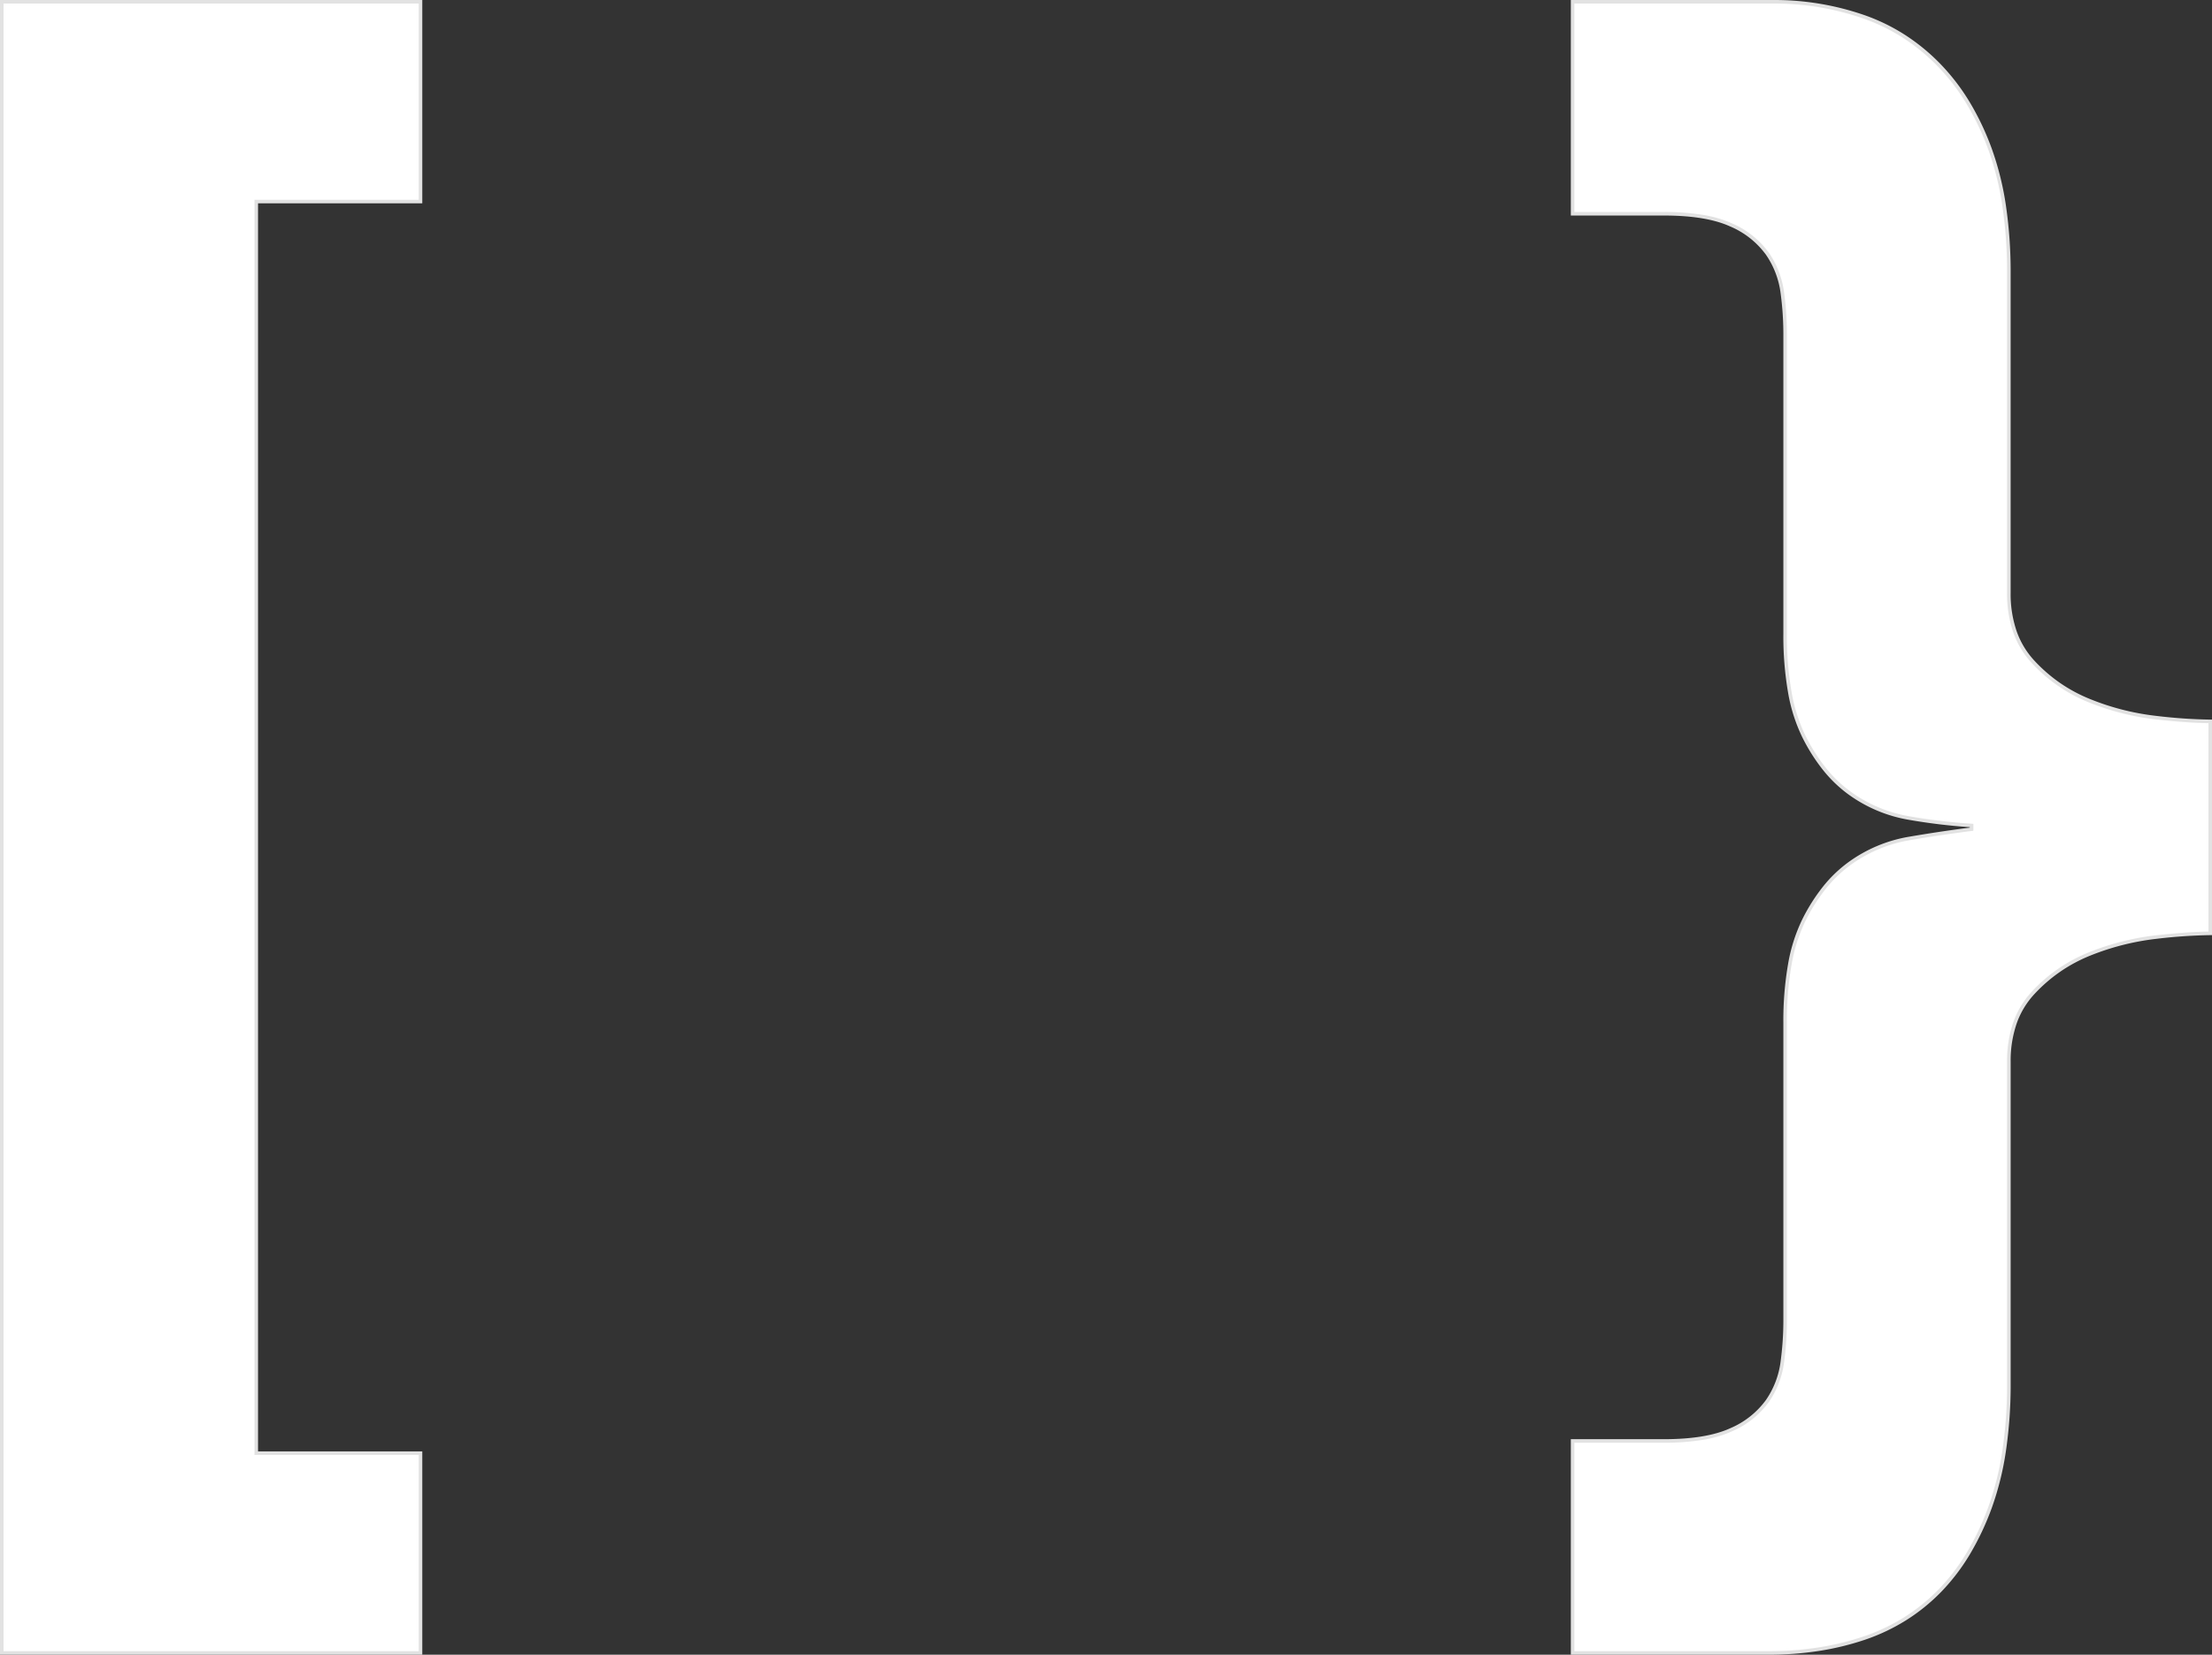 <svg xmlns="http://www.w3.org/2000/svg" width="621.833" height="465.052" viewBox="0 0 621.833 465.052"><rect x="0" y="0" width="621.833" height="465.052" fill="#333333" stroke="none"/><g id="Group_436" data-name="Group 436" transform="translate(0.5 0.5)"><path id="Path_369" data-name="Path 369" d="M0,464.051H117.71V407.908H71.537V56.144H117.71V0H0Z" transform="translate(0 0)" fill="#fff"></path><path id="Path_369_-_Outline" data-name="Path 369 - Outline" d="M118.21,464.551H-.5V-.5H118.21V56.644H72.037V407.408H118.21Zm-117.71-1H117.21V408.408H71.037V55.644H117.21V.5H.5Z" transform="translate(0 0)" fill="#e2e2e2"></path><path id="Path_370" data-name="Path 370" d="M485.742,201.194a70.9,70.9,0,0,1-18.6-4.7,43.516,43.516,0,0,1-15.986-10.973q-6.814-7.315-6.816-19.336V76.3q0-20.381-5.241-34.752a65.813,65.813,0,0,0-14.409-23.776A54.169,54.169,0,0,0,403.459,4.181,76.331,76.331,0,0,0,378.3,0H321.7V59.574h25.679q12.055,0,18.868,3.136a24.421,24.421,0,0,1,10.218,8.1,24.82,24.82,0,0,1,4.193,10.973,86.591,86.591,0,0,1,.787,11.237v84.659q0,18.295,5.241,28.742t12.84,15.938a39.705,39.705,0,0,0,16.773,7.052,163.31,163.31,0,0,0,17.559,2.09v1.045q-8.4,1.056-17.559,2.616a39.67,39.67,0,0,0-16.773,7.055q-7.6,5.485-12.84,15.938T381.446,286.9v84.134a86.435,86.435,0,0,1-.787,11.237,24.82,24.82,0,0,1-4.193,10.973,24.436,24.436,0,0,1-10.218,8.1q-6.816,3.135-18.868,3.135H321.7v59.573H376.73a83.589,83.589,0,0,0,26.99-4.181,53.148,53.148,0,0,0,21.227-13.327q8.907-9.146,14.149-23.515t5.241-34.752V297.871q0-12.018,6.816-19.334a43.746,43.746,0,0,1,15.986-10.978,71.735,71.735,0,0,1,18.6-4.7,144.843,144.843,0,0,1,15.2-1.045V202.239a143.512,143.512,0,0,1-15.2-1.045" transform="translate(119.89)" fill="#fff"></path><path id="Path_370_-_Outline" data-name="Path 370 - Outline" d="M376.73,464.552H321.2V403.978h26.179c7.925,0,14.2-1.039,18.659-3.089a24.049,24.049,0,0,0,10.015-7.931,24.436,24.436,0,0,0,4.109-10.754,86.293,86.293,0,0,0,.783-11.172V286.9a92.567,92.567,0,0,1,1.318-16.419,46.837,46.837,0,0,1,3.976-12.547,51.771,51.771,0,0,1,5.884-9.3,36.971,36.971,0,0,1,7.11-6.82,40.346,40.346,0,0,1,16.982-7.143c5.8-.994,11.569-1.857,17.143-2.564v-.135a165.482,165.482,0,0,1-17.143-2.067,40.378,40.378,0,0,1-16.982-7.14,37.045,37.045,0,0,1-7.109-6.819,51.691,51.691,0,0,1-5.885-9.3,46.783,46.783,0,0,1-3.976-12.544,92.59,92.59,0,0,1-1.318-16.422V93.02a86.487,86.487,0,0,0-.783-11.172,24.438,24.438,0,0,0-4.11-10.755,24.032,24.032,0,0,0-10.015-7.929c-4.455-2.051-10.733-3.091-18.659-3.091H321.2V-.5h57.1a77.182,77.182,0,0,1,25.321,4.209,54.287,54.287,0,0,1,11.437,5.54,56.707,56.707,0,0,1,9.985,8.171A59.691,59.691,0,0,1,433.3,28.157a75.414,75.414,0,0,1,6.266,13.217,83.008,83.008,0,0,1,3.955,15.972A127.925,127.925,0,0,1,444.836,76.3v89.884a32.119,32.119,0,0,0,1.676,10.679,23.654,23.654,0,0,0,5.006,8.316,43.984,43.984,0,0,0,7.316,6.334,43.273,43.273,0,0,0,8.488,4.515A70.718,70.718,0,0,0,485.8,200.7a143.717,143.717,0,0,0,15.147,1.042h.5v60.573h-.5a145.219,145.219,0,0,0-15.147,1.042,71.553,71.553,0,0,0-18.474,4.669,43.578,43.578,0,0,0-8.488,4.524,44.135,44.135,0,0,0-7.316,6.329,23.68,23.68,0,0,0-5.006,8.318,32.1,32.1,0,0,0-1.676,10.675v90.405a127.917,127.917,0,0,1-1.317,18.951,83.04,83.04,0,0,1-3.955,15.972,76.268,76.268,0,0,1-6.2,13.149,57.824,57.824,0,0,1-8.061,10.544,53.675,53.675,0,0,1-9.857,7.974,55.254,55.254,0,0,1-11.567,5.477,77.547,77.547,0,0,1-12.993,3.156A92.807,92.807,0,0,1,376.73,464.552Zm-54.529-1H376.73a91.809,91.809,0,0,0,14-1.04,76.539,76.539,0,0,0,12.825-3.115,54.248,54.248,0,0,0,11.357-5.377,52.673,52.673,0,0,0,9.673-7.826,56.824,56.824,0,0,0,7.92-10.362,75.271,75.271,0,0,0,6.116-12.976,82.04,82.04,0,0,0,3.906-15.779,126.928,126.928,0,0,0,1.305-18.8V297.871a33.1,33.1,0,0,1,1.733-11.008,24.673,24.673,0,0,1,5.217-8.667,44.441,44.441,0,0,1,16.166-11.1,72.554,72.554,0,0,1,18.734-4.734c6.019-.666,10.98-1.017,14.757-1.046V202.737c-3.817-.029-8.777-.38-14.757-1.046a71.716,71.716,0,0,1-18.734-4.737,44.2,44.2,0,0,1-16.167-11.1,24.647,24.647,0,0,1-5.217-8.664,33.111,33.111,0,0,1-1.733-11.012V76.3a126.938,126.938,0,0,0-1.305-18.8,82.015,82.015,0,0,0-3.906-15.779,74.421,74.421,0,0,0-6.181-13.042,58.7,58.7,0,0,0-8.116-10.557,55.7,55.7,0,0,0-9.808-8.027,53.286,53.286,0,0,0-11.225-5.437A76.184,76.184,0,0,0,378.3.5H322.2V59.073h25.179a66.834,66.834,0,0,1,10.826.791,32.668,32.668,0,0,1,8.251,2.392,25.011,25.011,0,0,1,10.421,8.271,25.431,25.431,0,0,1,4.277,11.192,87.484,87.484,0,0,1,.792,11.3v84.659a91.6,91.6,0,0,0,1.3,16.242,45.794,45.794,0,0,0,3.887,12.275,50.69,50.69,0,0,0,5.769,9.121,36.046,36.046,0,0,0,6.916,6.636,39.387,39.387,0,0,0,16.565,6.965A163.611,163.611,0,0,0,433.889,231l.47.029v1.956l-.438.055c-5.7.716-11.6,1.6-17.537,2.613a39.354,39.354,0,0,0-16.565,6.968,35.971,35.971,0,0,0-6.916,6.636,50.772,50.772,0,0,0-5.769,9.121,45.848,45.848,0,0,0-3.887,12.279,91.575,91.575,0,0,0-1.3,16.239v84.134a87.281,87.281,0,0,1-.792,11.3,25.429,25.429,0,0,1-4.276,11.19,25.028,25.028,0,0,1-10.421,8.273,32.7,32.7,0,0,1-8.252,2.39,66.855,66.855,0,0,1-10.826.79H322.2Z" transform="translate(119.89)" fill="#e2e2e2"></path></g></svg>